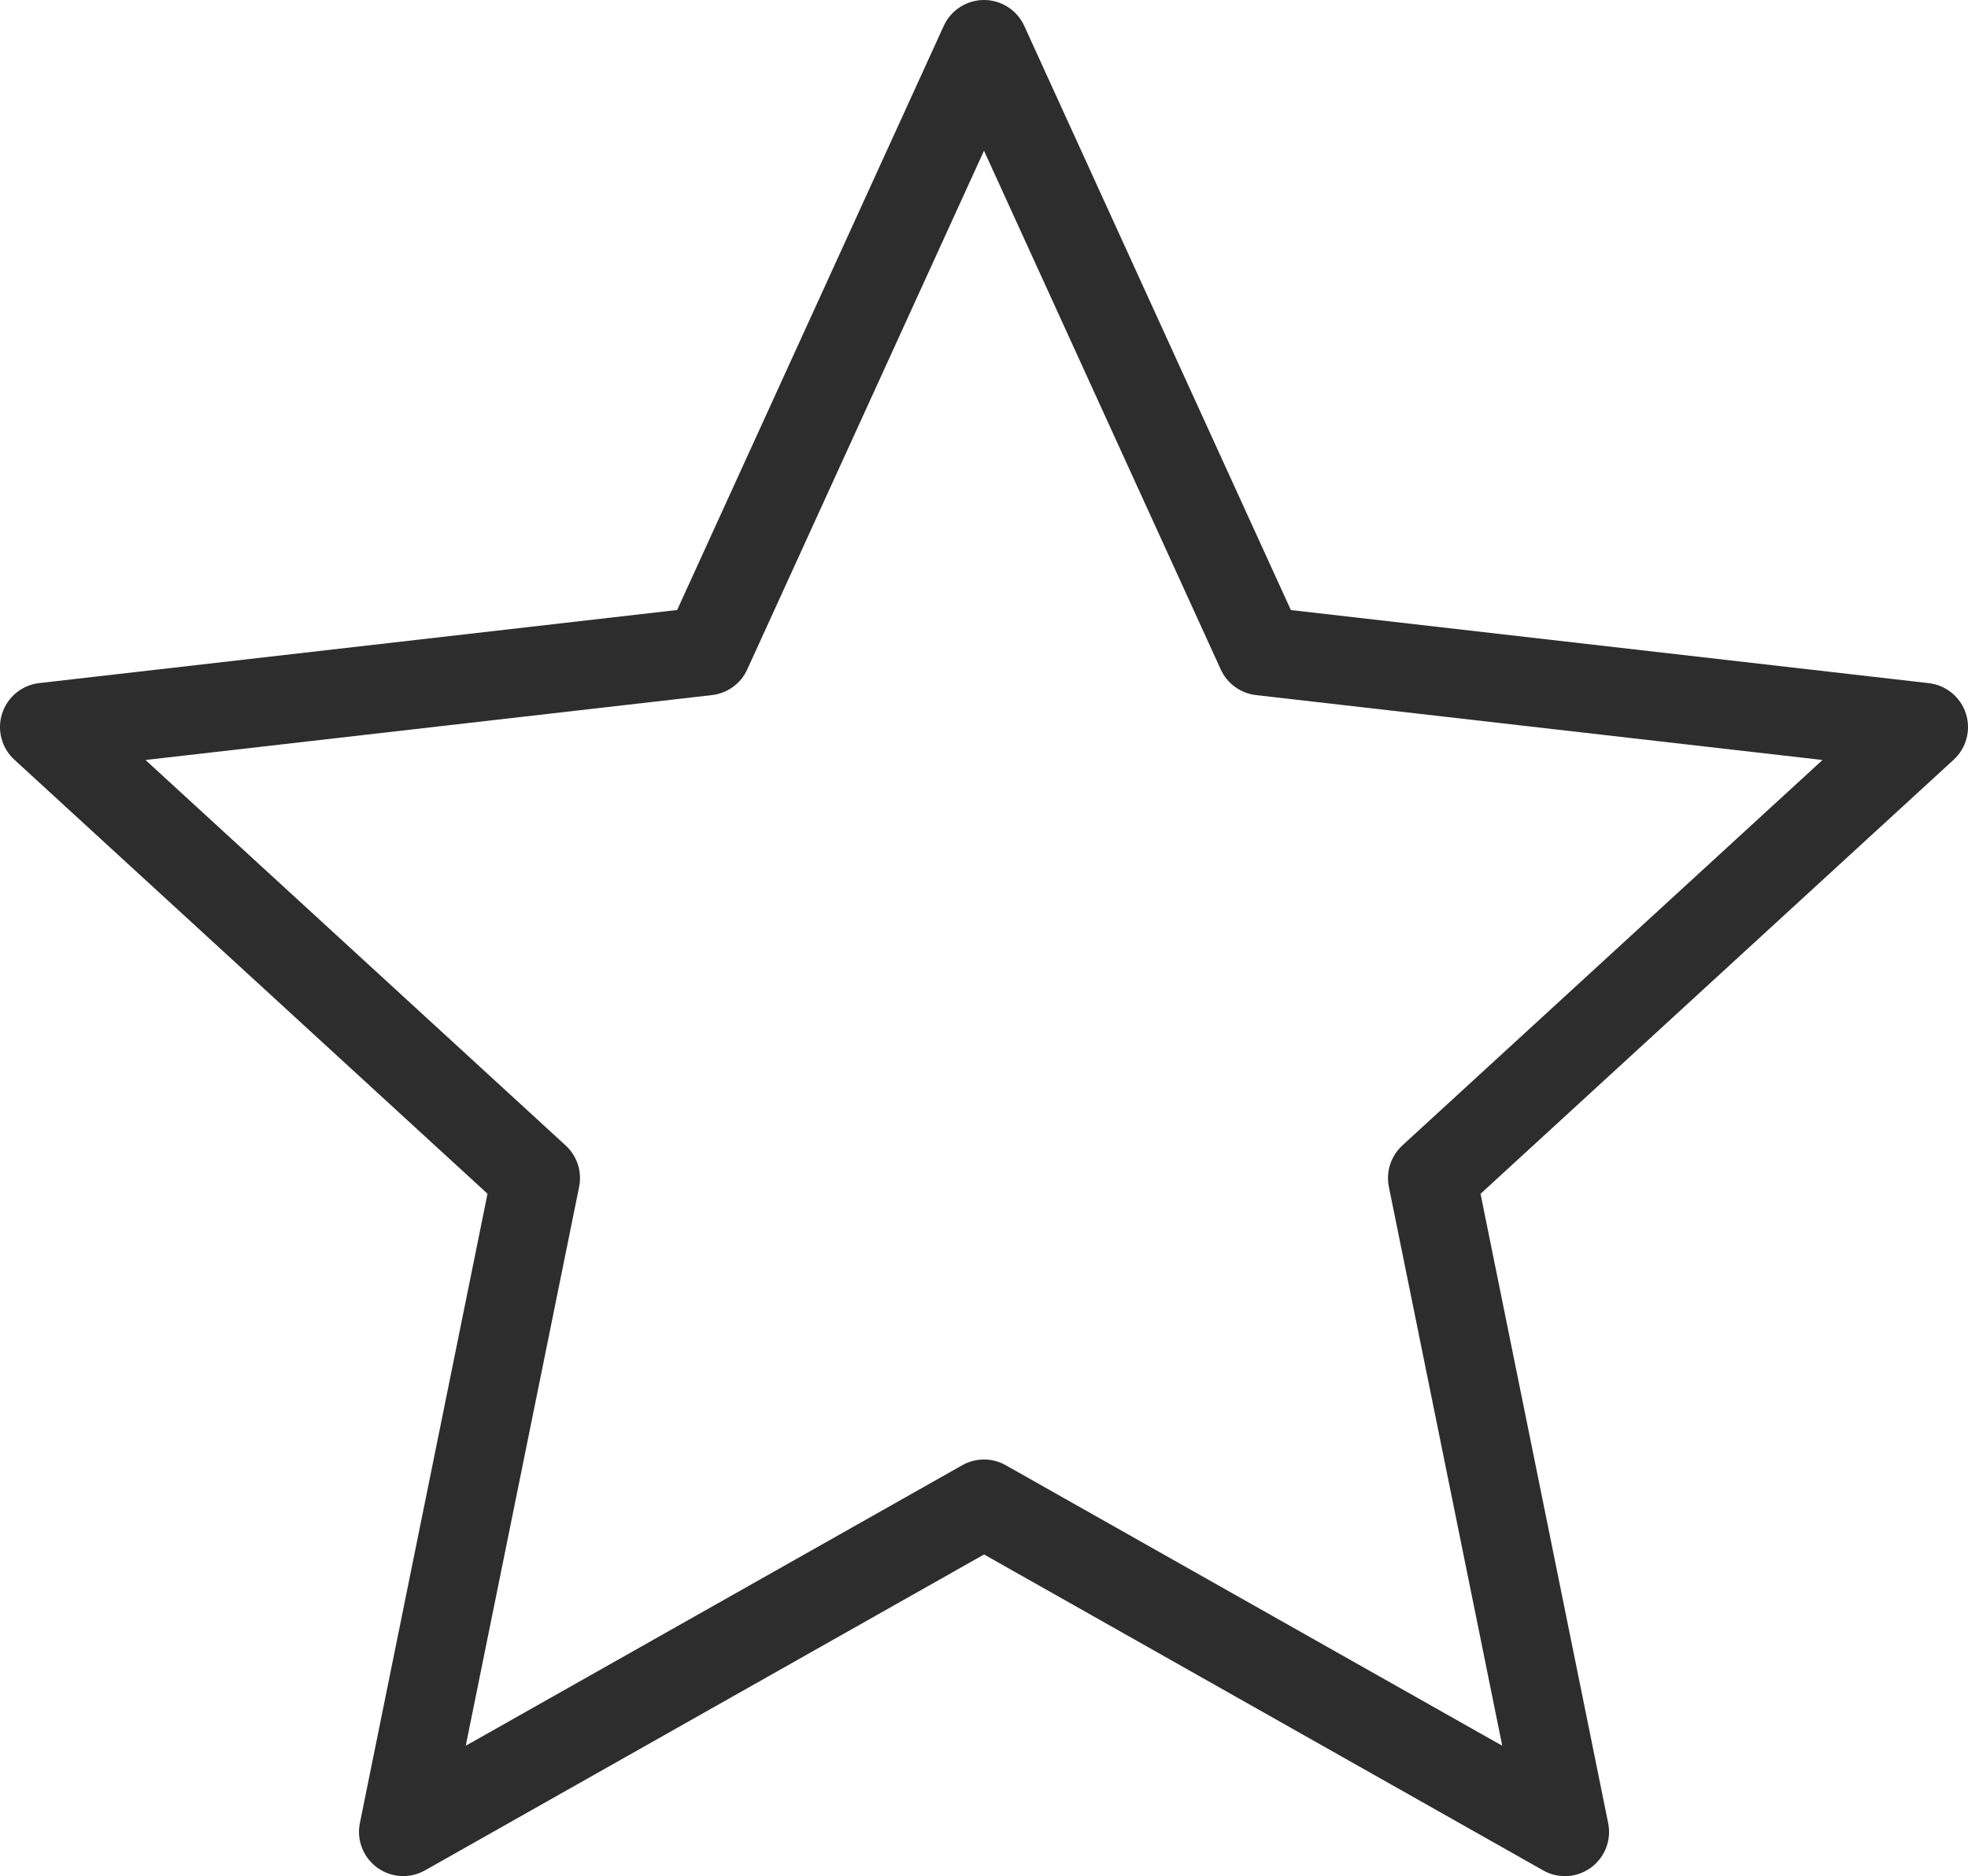 <svg viewBox="0 0 356 339.36" xmlns="http://www.w3.org/2000/svg" id="Camada_2"><defs><style>.cls-1{fill:#2d2d2d;}</style></defs><g id="Layer_1"><path d="M283.07,339.36c-1.35,0-2.71-.34-3.93-1.04l-101.13-57.14-101.13,57.14c-2.73,1.54-6.1,1.35-8.64-.49-2.53-1.84-3.76-4.99-3.14-8.06l23.09-113.84L2.59,137.41c-2.31-2.12-3.17-5.39-2.2-8.37.97-2.98,3.59-5.12,6.7-5.48l115.4-13.22L170.72,4.68c1.3-2.85,4.15-4.68,7.28-4.68s5.98,1.83,7.28,4.68l48.23,105.67,115.4,13.22c3.11.36,5.73,2.5,6.7,5.48.97,2.98.11,6.25-2.2,8.37l-85.59,78.52,23.09,113.84c.62,3.07-.6,6.22-3.14,8.06-1.4,1.01-3.05,1.53-4.7,1.53ZM178,264c1.36,0,2.71.34,3.94,1.04l89.81,50.74-20.51-101.09c-.56-2.75.37-5.59,2.43-7.49l76.01-69.73-102.48-11.74c-2.79-.32-5.2-2.08-6.37-4.63l-42.83-93.84-42.83,93.84c-1.16,2.55-3.58,4.31-6.37,4.63l-102.48,11.74,76.01,69.73c2.07,1.9,2.99,4.74,2.43,7.49l-20.51,101.09,89.81-50.74c1.22-.69,2.58-1.04,3.94-1.04Z" class="cls-1" id="star"></path></g></svg>